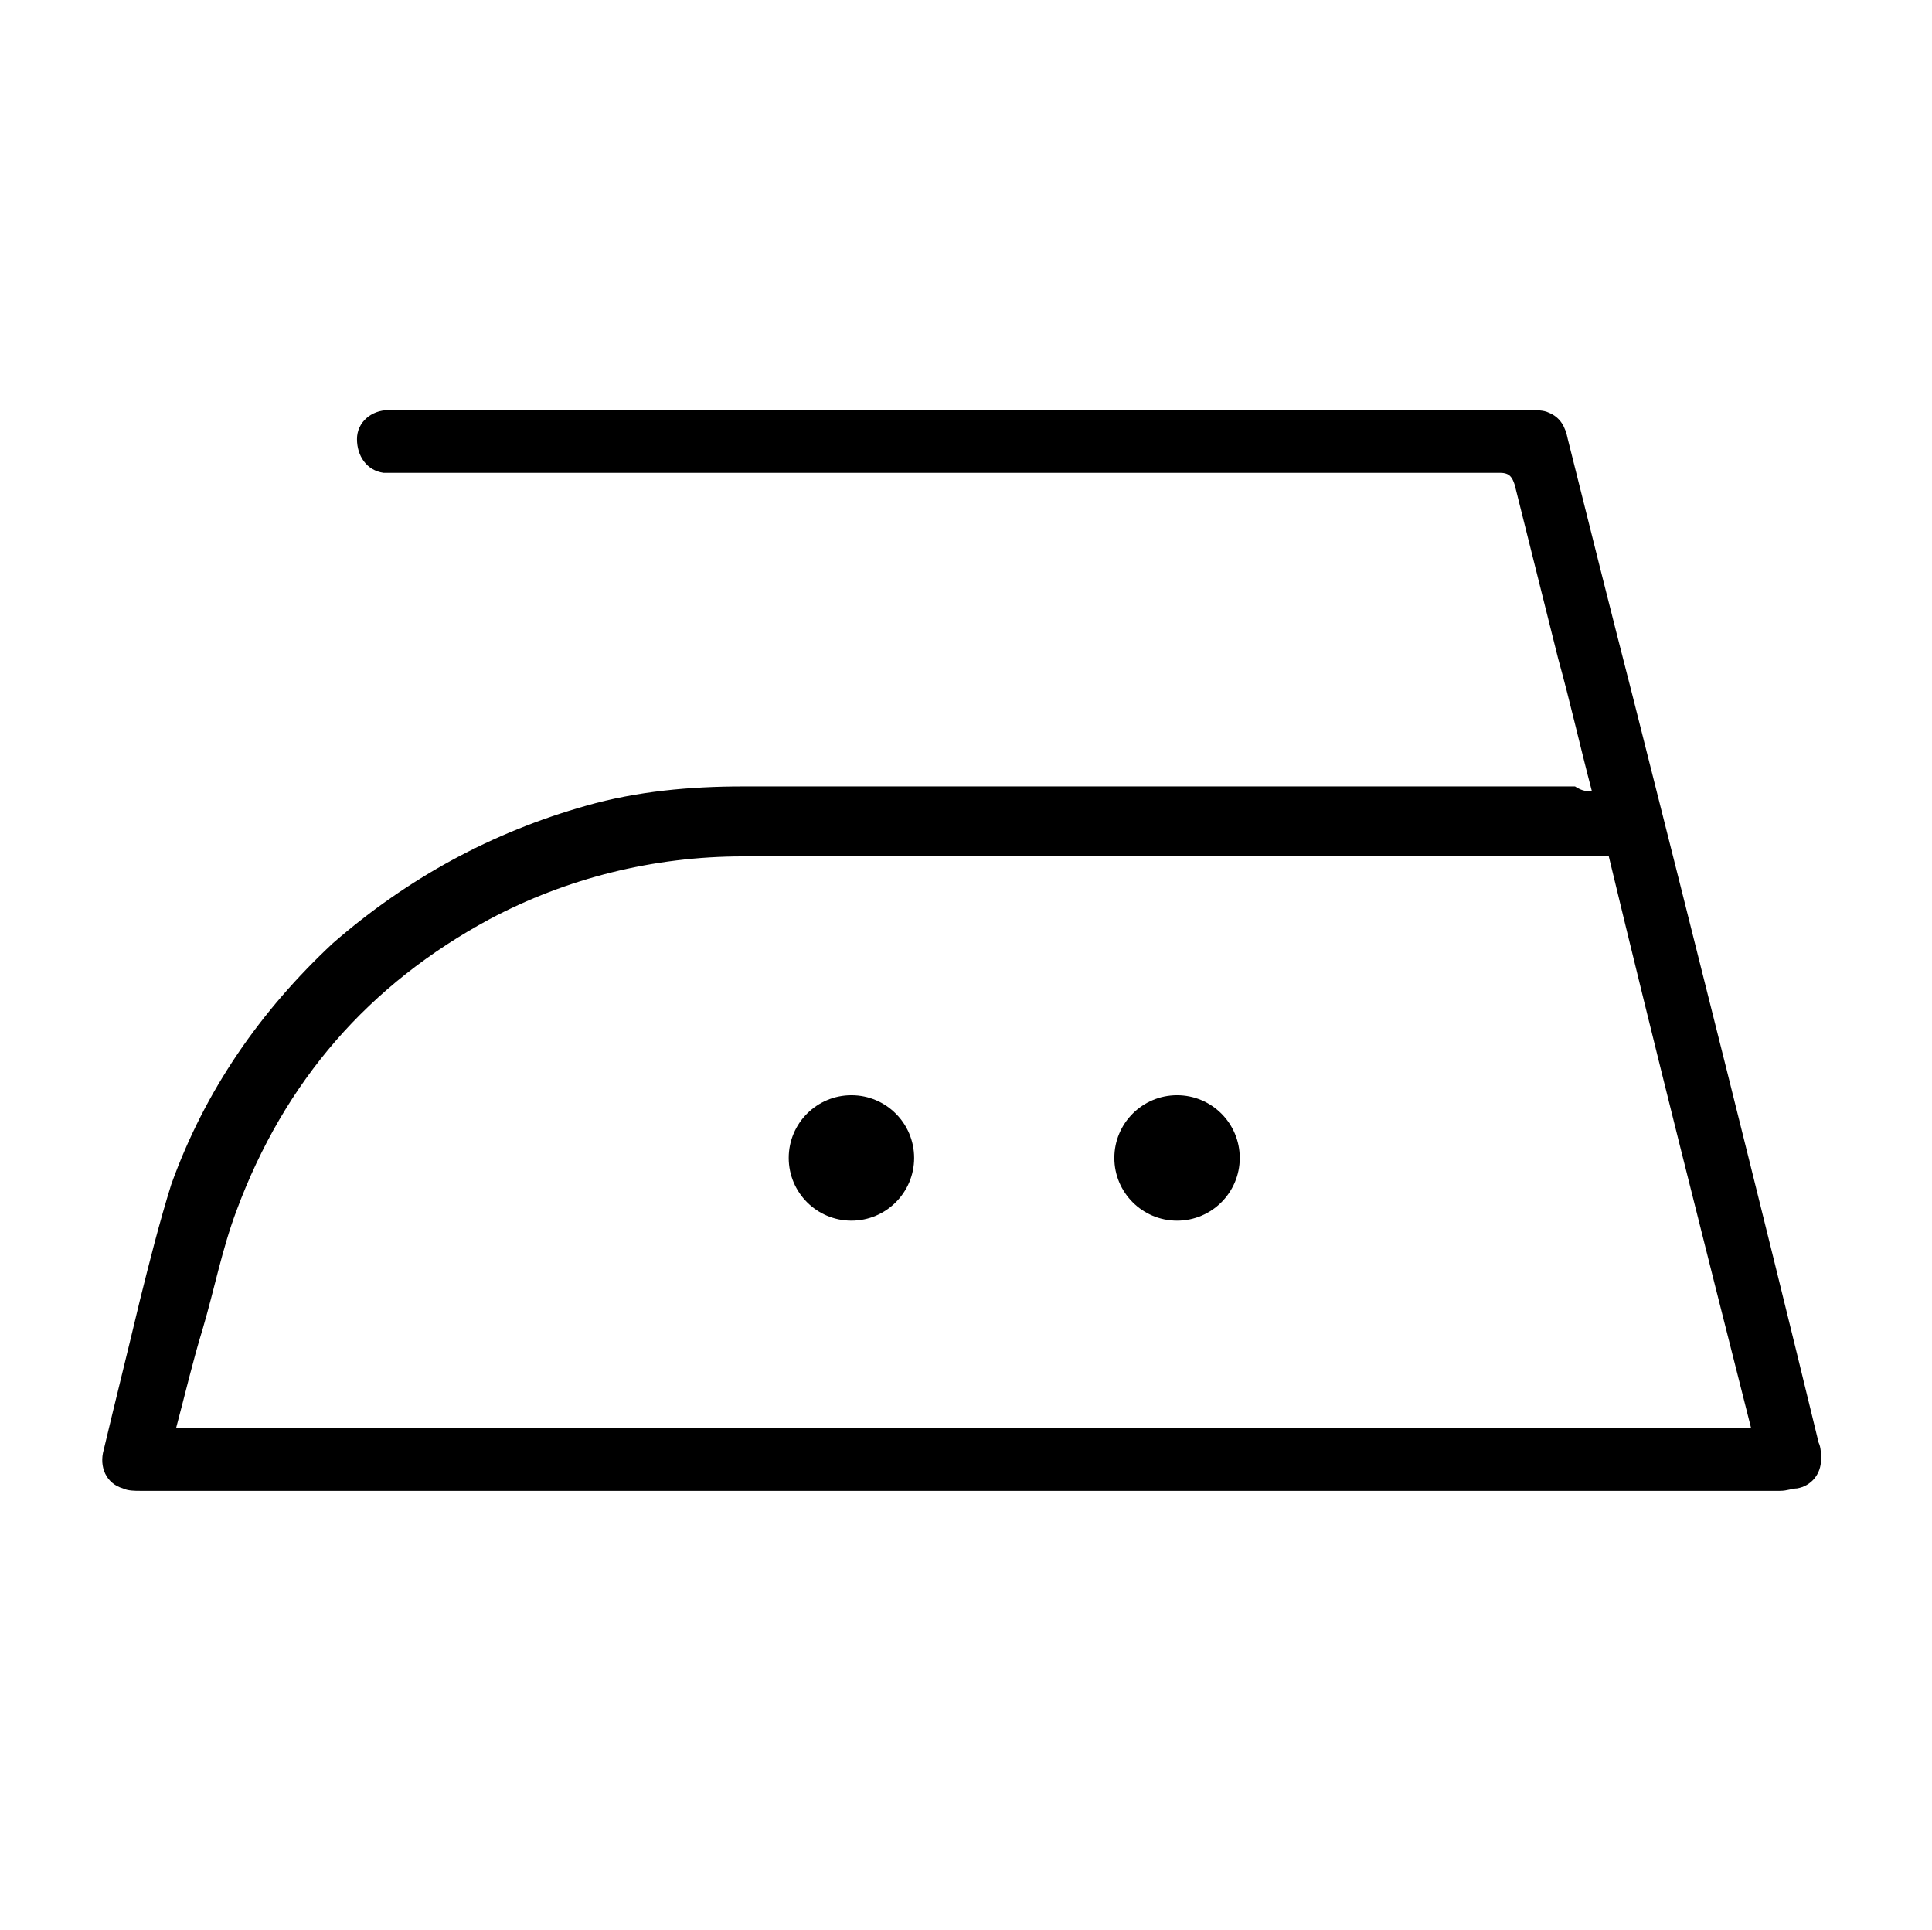 <?xml version="1.0" encoding="utf-8"?>
<!-- Generator: Adobe Illustrator 24.0.1, SVG Export Plug-In . SVG Version: 6.00 Build 0)  -->
<svg version="1.1" id="Calque_1" xmlns="http://www.w3.org/2000/svg" xmlns:xlink="http://www.w3.org/1999/xlink" x="0px" y="0px"
	 viewBox="0 0 80.1 80" style="enable-background:new 0 0 80.1 80;" xml:space="preserve">
<style type="text/css">
	.st0{display:none;}
	.st1{display:inline;}
	.st2{display:inline;fill-rule:evenodd;clip-rule:evenodd;}
	.st3{fill-rule:evenodd;clip-rule:evenodd;}
	.st4{fill:none;stroke:#000000;stroke-width:2.4;stroke-miterlimit:10;}
	.st5{fill:none;stroke:#000000;stroke-linecap:round;stroke-miterlimit:10;}
	.st6{fill:none;stroke:#000000;stroke-width:2.5;stroke-linecap:round;stroke-linejoin:round;stroke-miterlimit:10;}
</style>
<g>
	<path d="M66,32.8c-0.5-1.9-0.9-3.7-1.4-5.5c-0.6-2.4-1.2-4.8-1.8-7.2c-0.1-0.3-0.2-0.5-0.6-0.5c-15.2,0-30.4,0-45.6,0
		c-0.2,0-0.4,0-0.7,0c-0.7-0.1-1.1-0.7-1.1-1.4c0-0.7,0.6-1.2,1.3-1.2c0.1,0,0.2,0,0.4,0c15.6,0,31.3,0,46.9,0c0.3,0,0.6,0,0.8,0.1
		c0.5,0.2,0.7,0.6,0.8,1.1c0.9,3.6,1.8,7.2,2.7,10.7c2.6,10.3,5.2,20.6,7.7,30.9c0.1,0.2,0.1,0.5,0.1,0.7c0,0.6-0.4,1.1-1,1.2
		c-0.2,0-0.4,0.1-0.7,0.1c-22.7,0-45.4,0-68,0c-0.2,0-0.5,0-0.7-0.1c-0.7-0.2-1-0.9-0.8-1.6c0.5-2.1,1-4.1,1.5-6.2
		c0.4-1.6,0.8-3.2,1.3-4.8c1.4-3.9,3.7-7.2,6.7-10c3.1-2.7,6.6-4.6,10.5-5.7c2.1-0.6,4.3-0.8,6.5-0.8c11.5,0,23,0,34.5,0
		C65.6,32.8,65.8,32.8,66,32.8z M7.3,59.2c21.8,0,43.5,0,65.3,0c-2-7.9-4-15.8-5.9-23.7c-0.1,0-0.2,0-0.3,0c-11.9,0-23.7,0-35.6,0
		c-3.7,0-7.3,0.9-10.5,2.6c-5,2.7-8.5,6.7-10.5,12.1c-0.6,1.6-0.9,3.2-1.4,4.9C8,56.4,7.7,57.7,7.3,59.2z"/>
</g>
<circle class="st3" cx="35.3" cy="48" r="2.6"/>
<circle class="st3" cx="48.8" cy="48" r="2.6"/>
</svg>

